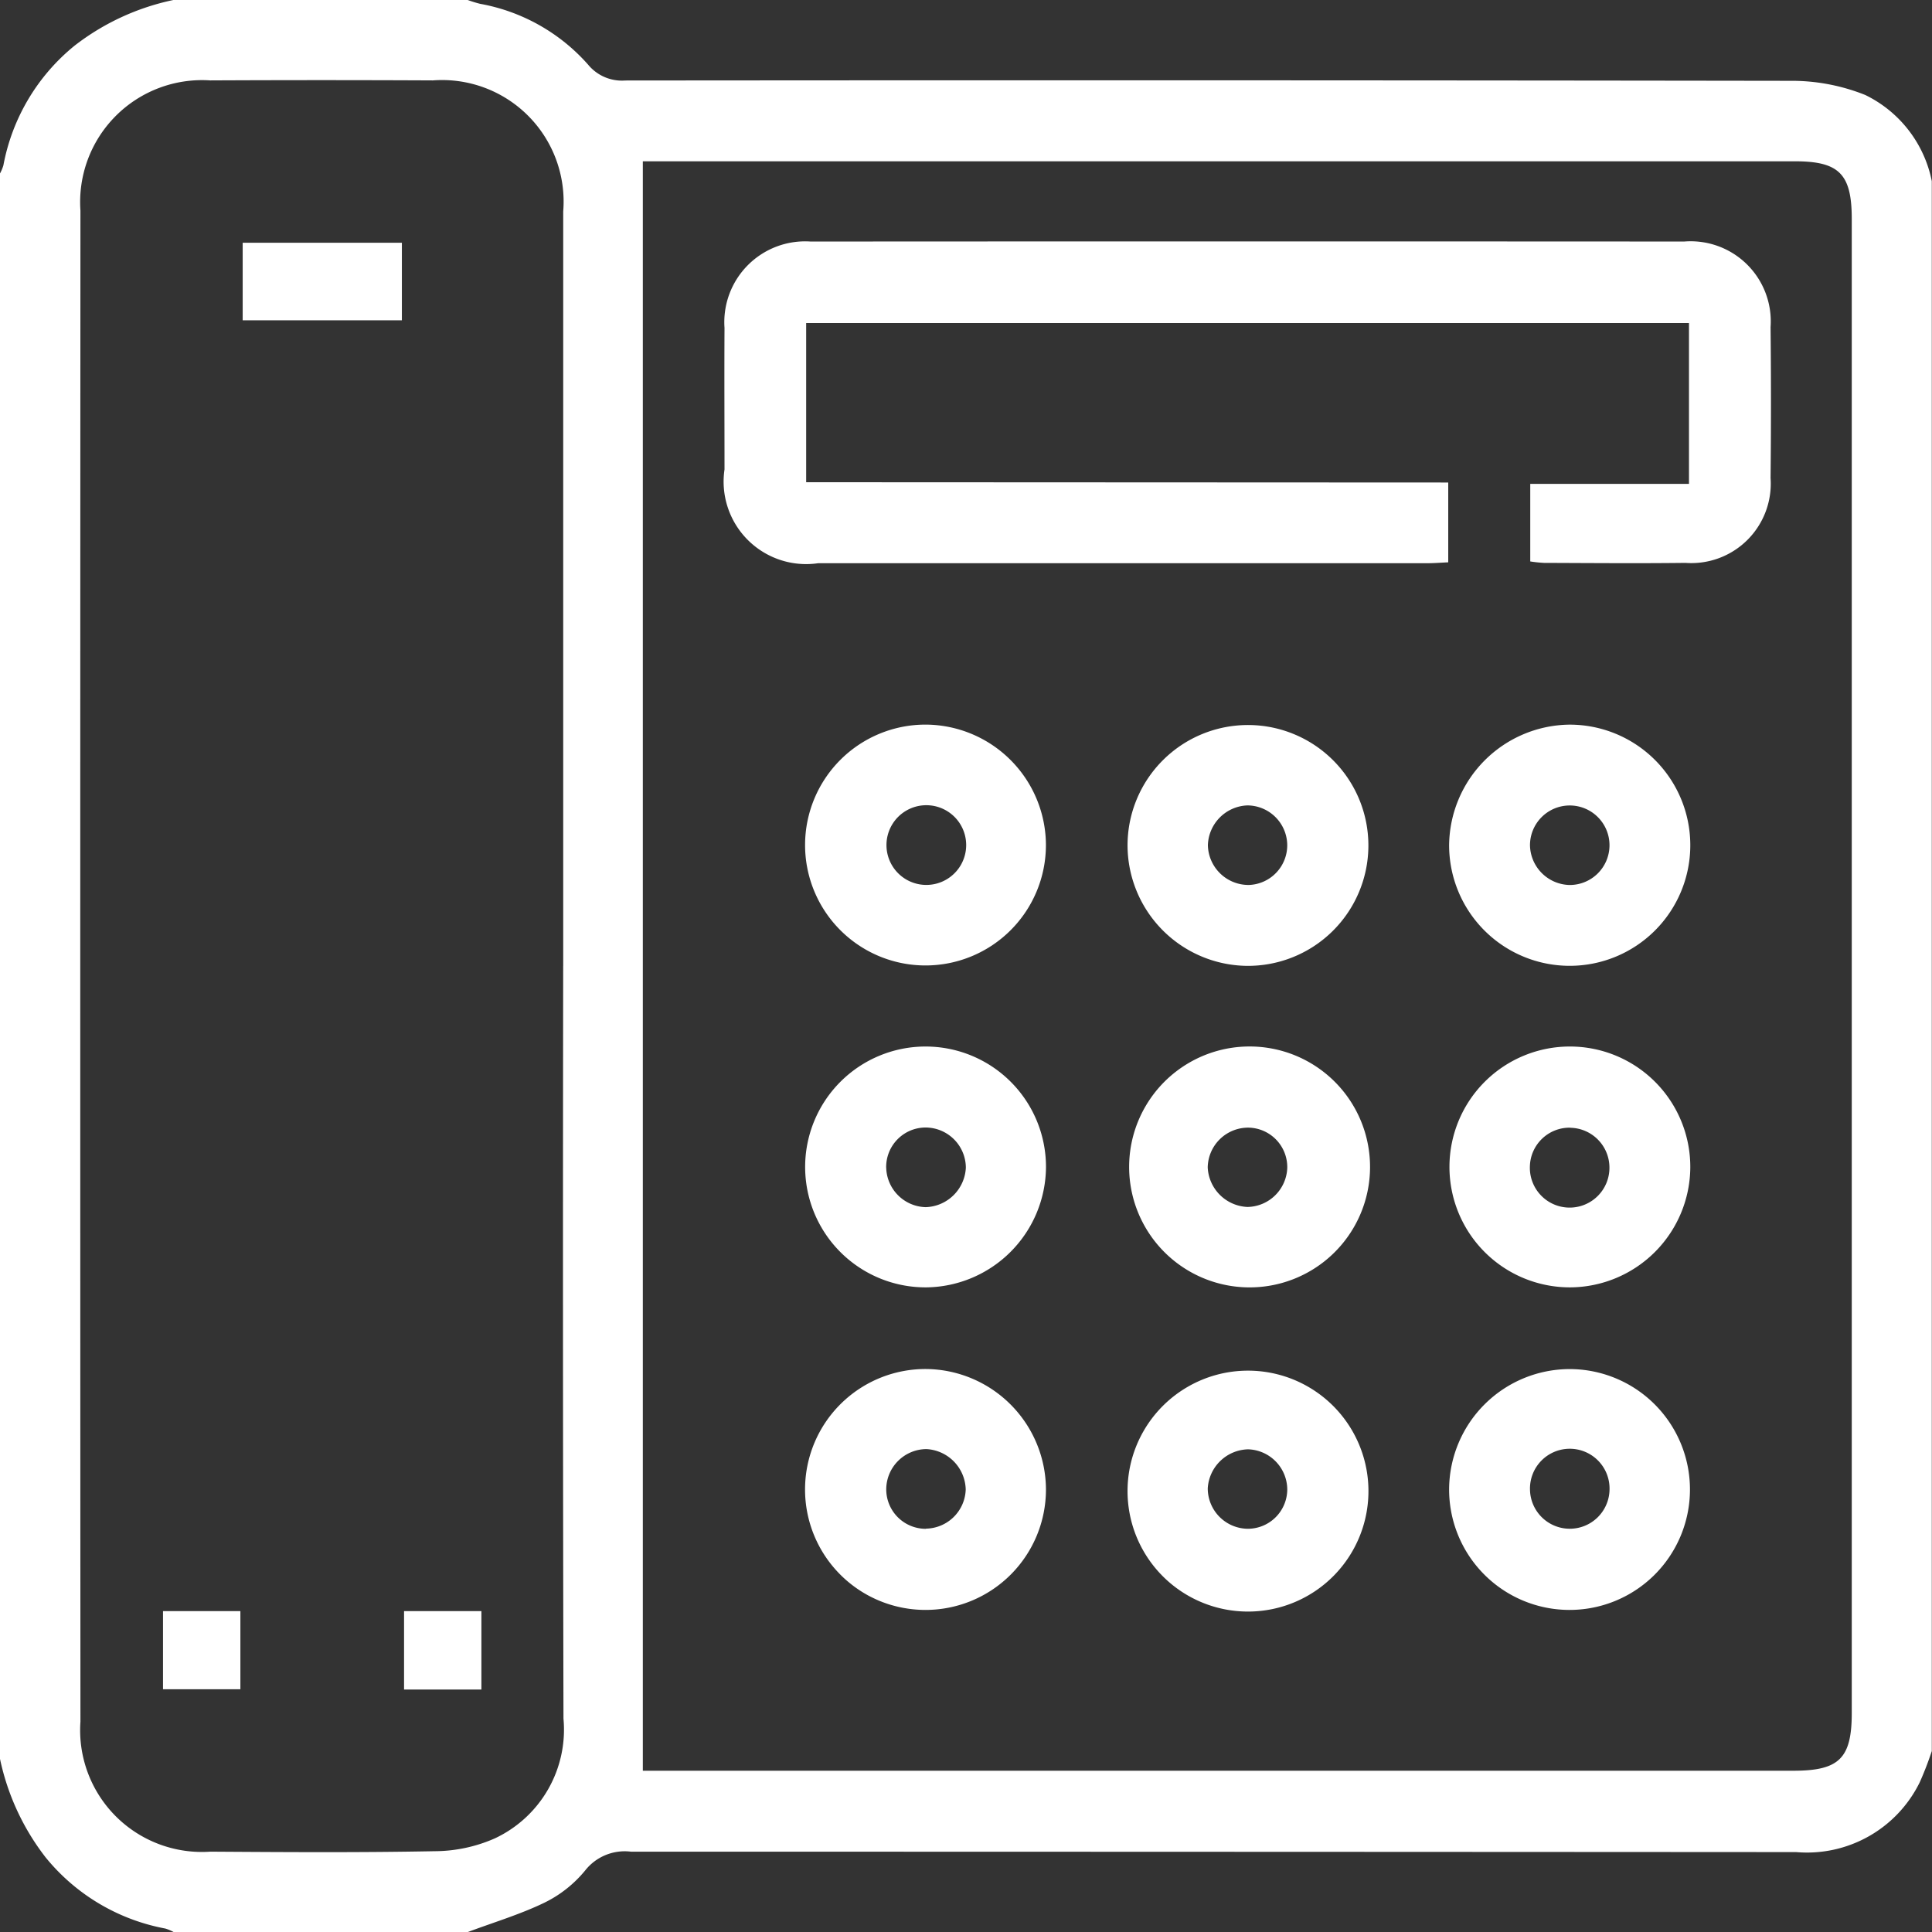 <svg id="atributos_icono6_escritorio" xmlns="http://www.w3.org/2000/svg" width="58.703" height="58.703" viewBox="0 0 58.703 58.703">
  <rect x="0" y="0" width="58.703" height="58.703" fill="#333333" stroke="none"/>
  <path id="Trazado_628" data-name="Trazado 628" d="M317.233,492.17H308.29a1.3,1.3,0,0,0-.251-.105A6.134,6.134,0,0,1,304.4,489.9a7.352,7.352,0,0,1-1.386-3V438.741a1.26,1.26,0,0,0,.105-.25,6.133,6.133,0,0,1,2.165-3.638,7.351,7.351,0,0,1,3-1.386h8.943a3.725,3.725,0,0,0,.377.116,5.734,5.734,0,0,1,3.281,1.848,1.33,1.33,0,0,0,1.128.482q17.761-.016,35.522.01a6.015,6.015,0,0,1,2.156.43,3.718,3.718,0,0,1,2.022,2.619v47.7a10.042,10.042,0,0,1-.367.95,3.815,3.815,0,0,1-3.753,2.12q-17.7-.011-35.408-.013a1.529,1.529,0,0,0-1.383.564,3.7,3.7,0,0,1-1.245.987C318.818,491.637,318.012,491.878,317.233,492.17Zm5.315-53.8v48.9h34.959c1.394,0,1.774-.376,1.774-1.758V440.117c0-1.361-.382-1.749-1.723-1.749h-35.01Zm-2.419,24.45q0-11.464,0-22.928a3.693,3.693,0,0,0-3.961-3.982q-3.382-.016-6.764,0a3.705,3.705,0,0,0-3.944,3.955q-.011,22.957,0,45.913a3.7,3.7,0,0,0,3.947,3.951c2.274.015,4.548.03,6.821-.014a4.569,4.569,0,0,0,1.822-.389,3.648,3.648,0,0,0,2.087-3.639Q320.112,474.252,320.128,462.817Z" transform="translate(-303.016 -433.467)" fill="#fff"/>
  <path id="Trazado_629" data-name="Trazado 629" d="M345.509,447.624v2.425c-.222.01-.424.027-.627.027q-9.259,0-18.517,0a2.507,2.507,0,0,1-2.846-2.849c0-1.433-.008-2.867,0-4.3a2.456,2.456,0,0,1,2.616-2.625q13.271-.008,26.542,0a2.434,2.434,0,0,1,2.626,2.6q.024,2.293,0,4.586a2.414,2.414,0,0,1-2.586,2.578c-1.433.017-2.867.005-4.3,0a4.147,4.147,0,0,1-.416-.044v-2.356h4.823v-4.888H326v4.837Z" transform="translate(-301.505 -432.963)" fill="#fff"/>
  <path id="Trazado_630" data-name="Trazado 630" d="M333.117,457.622a3.659,3.659,0,1,1-3.64-3.649A3.671,3.671,0,0,1,333.117,457.622Zm-3.634-1.2a1.211,1.211,0,1,0,0,2.422,1.211,1.211,0,0,0,0-2.422Z" transform="translate(-301.337 -431.956)" fill="#fff"/>
  <path id="Trazado_631" data-name="Trazado 631" d="M334.925,457.63a3.659,3.659,0,1,1,3.614,3.673A3.67,3.67,0,0,1,334.925,457.63Zm4.852-.015a1.217,1.217,0,0,0-1.211-1.187,1.248,1.248,0,0,0-1.2,1.206,1.235,1.235,0,0,0,1.249,1.211A1.207,1.207,0,0,0,339.777,457.615Z" transform="translate(-300.665 -431.956)" fill="#fff"/>
  <path id="Trazado_632" data-name="Trazado 632" d="M347.7,470.4a3.659,3.659,0,1,1,3.653-3.637A3.67,3.67,0,0,1,347.7,470.4Zm0-4.852a1.205,1.205,0,0,0-1.221,1.174,1.209,1.209,0,1,0,2.417.027A1.211,1.211,0,0,0,347.7,465.551Z" transform="translate(-299.994 -431.284)" fill="#fff"/>
  <path id="Trazado_633" data-name="Trazado 633" d="M347.688,472.211a3.659,3.659,0,1,1-3.663,3.625A3.669,3.669,0,0,1,347.688,472.211Zm0,4.851a1.208,1.208,0,0,0,1.211-1.184,1.209,1.209,0,1,0-2.417-.005A1.209,1.209,0,0,0,347.686,477.062Z" transform="translate(-299.994 -430.612)" fill="#fff"/>
  <path id="Trazado_634" data-name="Trazado 634" d="M347.673,453.974a3.664,3.664,0,1,1-3.648,3.652A3.7,3.7,0,0,1,347.673,453.974Zm.009,4.872a1.208,1.208,0,1,0-1.2-1.2A1.231,1.231,0,0,0,347.682,458.846Z" transform="translate(-299.994 -431.956)" fill="#fff"/>
  <path id="Trazado_635" data-name="Trazado 635" d="M329.492,470.4a3.659,3.659,0,1,1,3.627-3.651A3.68,3.68,0,0,1,329.492,470.4Zm-1.228-3.643a1.232,1.232,0,0,0,1.2,1.206,1.261,1.261,0,0,0,1.22-1.2,1.227,1.227,0,0,0-1.238-1.22A1.2,1.2,0,0,0,328.263,466.76Z" transform="translate(-301.337 -431.284)" fill="#fff"/>
  <path id="Trazado_636" data-name="Trazado 636" d="M338.556,470.4a3.66,3.66,0,0,1,.041-7.319,3.66,3.66,0,1,1-.041,7.319Zm1.222-3.634a1.2,1.2,0,0,0-1.168-1.219,1.229,1.229,0,0,0-1.249,1.21,1.262,1.262,0,0,0,1.21,1.2A1.232,1.232,0,0,0,339.778,466.77Z" transform="translate(-300.665 -431.284)" fill="#fff"/>
  <path id="Trazado_637" data-name="Trazado 637" d="M333.118,475.859a3.66,3.66,0,1,1-3.628-3.65A3.676,3.676,0,0,1,333.118,475.859Zm-3.647,1.2a1.228,1.228,0,0,0,1.209-1.193,1.261,1.261,0,0,0-1.191-1.224,1.228,1.228,0,0,0-1.224,1.235A1.2,1.2,0,0,0,329.471,477.064Z" transform="translate(-301.337 -430.612)" fill="#fff"/>
  <path id="Trazado_638" data-name="Trazado 638" d="M334.925,475.883a3.66,3.66,0,0,1,7.319-.042,3.66,3.66,0,1,1-7.319.042Zm4.853-.021a1.228,1.228,0,0,0-1.19-1.213,1.259,1.259,0,0,0-1.226,1.186,1.228,1.228,0,0,0,1.229,1.228A1.2,1.2,0,0,0,339.778,475.862Z" transform="translate(-300.665 -430.612)" fill="#fff"/>
  <path id="Trazado_639" data-name="Trazado 639" d="M314.721,440.337v2.356h-4.837v-2.356Z" transform="translate(-302.51 -432.961)" fill="#fff"/>
  <path id="Trazado_640" data-name="Trazado 640" d="M307.629,479.06h2.351v2.374h-2.351Z" transform="translate(-302.676 -430.107)" fill="#fff"/>
  <path id="Trazado_641" data-name="Trazado 641" d="M314.45,479.06H316.8v2.383H314.45Z" transform="translate(-302.173 -430.107)" fill="#fff"/>
</svg>
